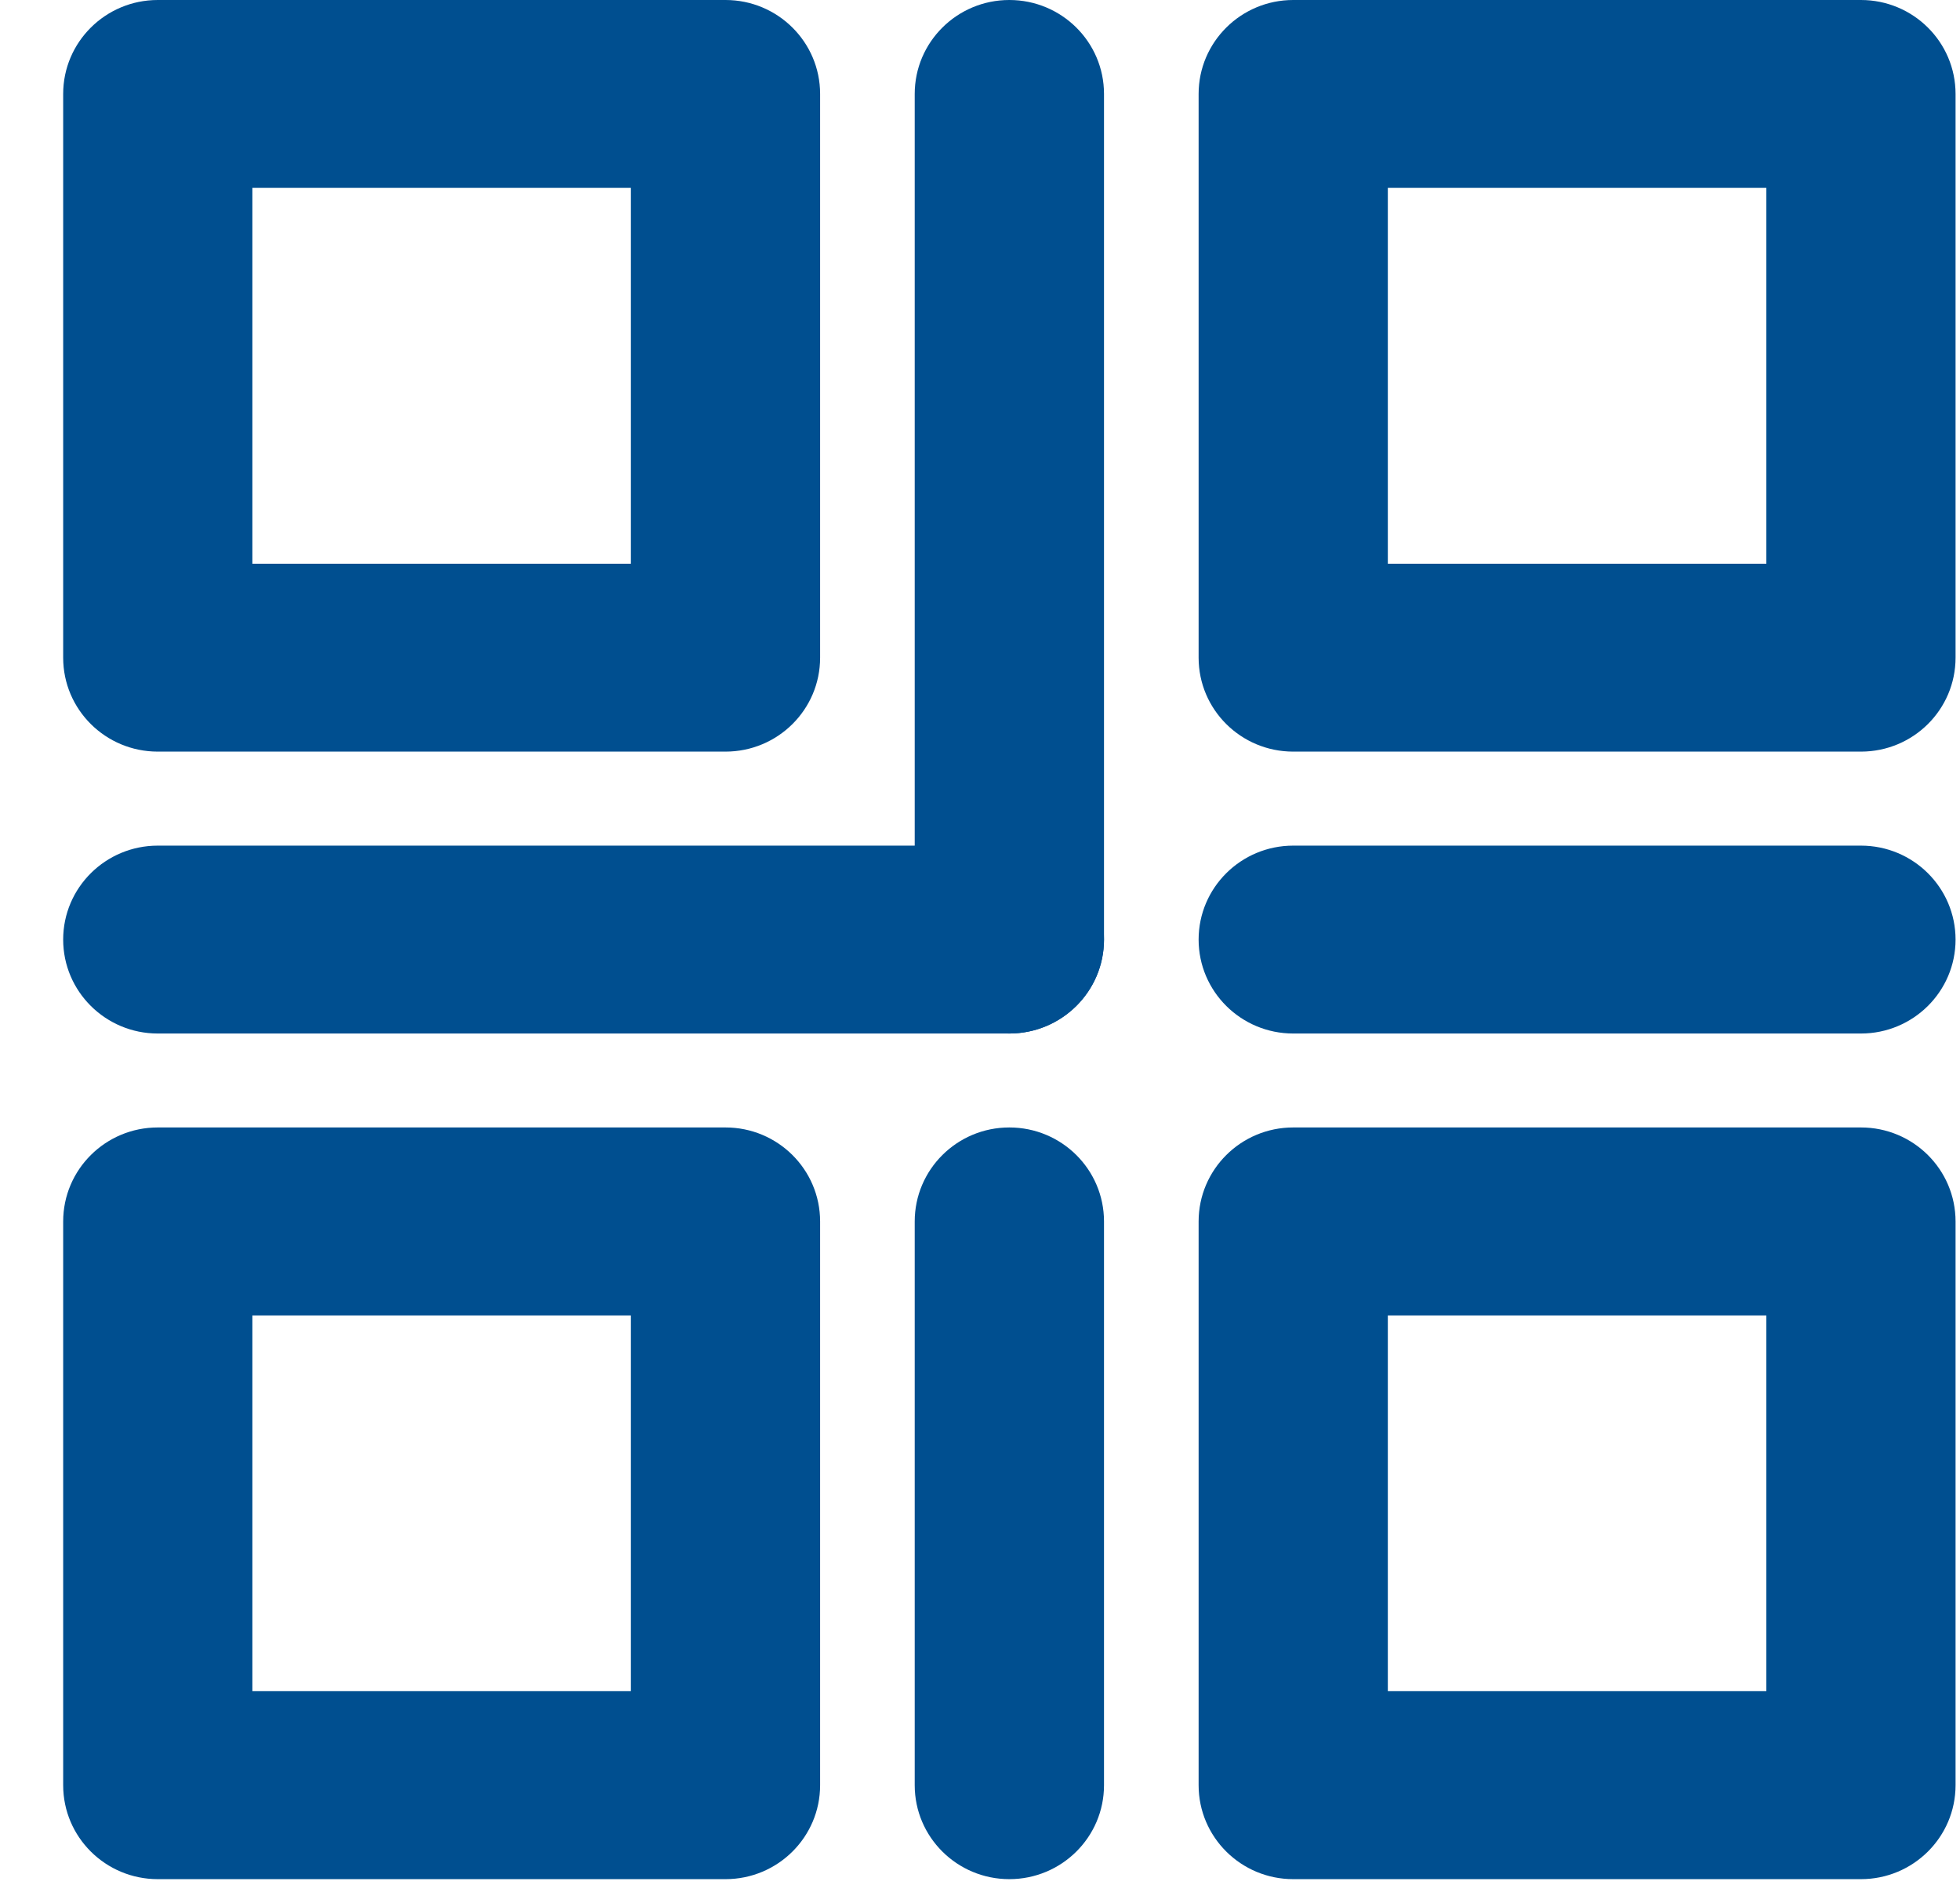 <svg width="26" height="25" viewBox="0 0 26 25" fill="none" xmlns="http://www.w3.org/2000/svg">
<path fill-rule="evenodd" clip-rule="evenodd" d="M0.838 1.246C0.838 0.558 1.4 0 2.093 0H9.624C10.317 0 10.879 0.558 10.879 1.246V8.723C10.879 9.412 10.317 9.969 9.624 9.969H2.093C1.4 9.969 0.838 9.412 0.838 8.723V1.246ZM3.348 2.492V7.477H8.369V2.492H3.348Z" fill="#004F90"/>
<path fill-rule="evenodd" clip-rule="evenodd" d="M0.838 16.201C0.838 15.512 1.4 14.954 2.093 14.954H9.624C10.317 14.954 10.879 15.512 10.879 16.201V23.678C10.879 24.366 10.317 24.924 9.624 24.924H2.093C1.4 24.924 0.838 24.366 0.838 23.678V16.201ZM3.348 17.447V22.431H8.369V17.447H3.348Z" fill="#004F90"/>
<path fill-rule="evenodd" clip-rule="evenodd" d="M15.9 16.201C15.9 15.512 16.462 14.954 17.155 14.954H24.686C25.379 14.954 25.941 15.512 25.941 16.201V23.678C25.941 24.366 25.379 24.924 24.686 24.924H17.155C16.462 24.924 15.9 24.366 15.9 23.678V16.201ZM18.41 17.447V22.431H23.431V17.447H18.41Z" fill="#004F90"/>
<path fill-rule="evenodd" clip-rule="evenodd" d="M15.9 1.246C15.9 0.558 16.462 0 17.155 0H24.686C25.379 0 25.941 0.558 25.941 1.246V8.723C25.941 9.412 25.379 9.969 24.686 9.969H17.155C16.462 9.969 15.9 9.412 15.9 8.723V1.246ZM18.41 2.492V7.477H23.431V2.492H18.41Z" fill="#004F90"/>
<path fill-rule="evenodd" clip-rule="evenodd" d="M13.389 0C14.083 0 14.645 0.558 14.645 1.246V12.462C14.645 13.15 14.083 13.708 13.389 13.708C12.696 13.708 12.134 13.15 12.134 12.462V1.246C12.134 0.558 12.696 0 13.389 0Z" fill="#004F90"/>
<path fill-rule="evenodd" clip-rule="evenodd" d="M13.389 14.954C14.083 14.954 14.645 15.512 14.645 16.201V23.678C14.645 24.366 14.083 24.924 13.389 24.924C12.696 24.924 12.134 24.366 12.134 23.678V16.201C12.134 15.512 12.696 14.954 13.389 14.954Z" fill="#004F90"/>
<path fill-rule="evenodd" clip-rule="evenodd" d="M0.838 12.462C0.838 11.774 1.4 11.216 2.093 11.216H13.389C14.083 11.216 14.645 11.774 14.645 12.462C14.645 13.15 14.083 13.708 13.389 13.708H2.093C1.4 13.708 0.838 13.15 0.838 12.462Z" fill="#004F90"/>
<path fill-rule="evenodd" clip-rule="evenodd" d="M15.9 12.462C15.9 11.774 16.462 11.216 17.155 11.216H24.686C25.379 11.216 25.941 11.774 25.941 12.462C25.941 13.15 25.379 13.708 24.686 13.708H17.155C16.462 13.708 15.9 13.15 15.9 12.462Z" fill="#004F90"/>
</svg>
